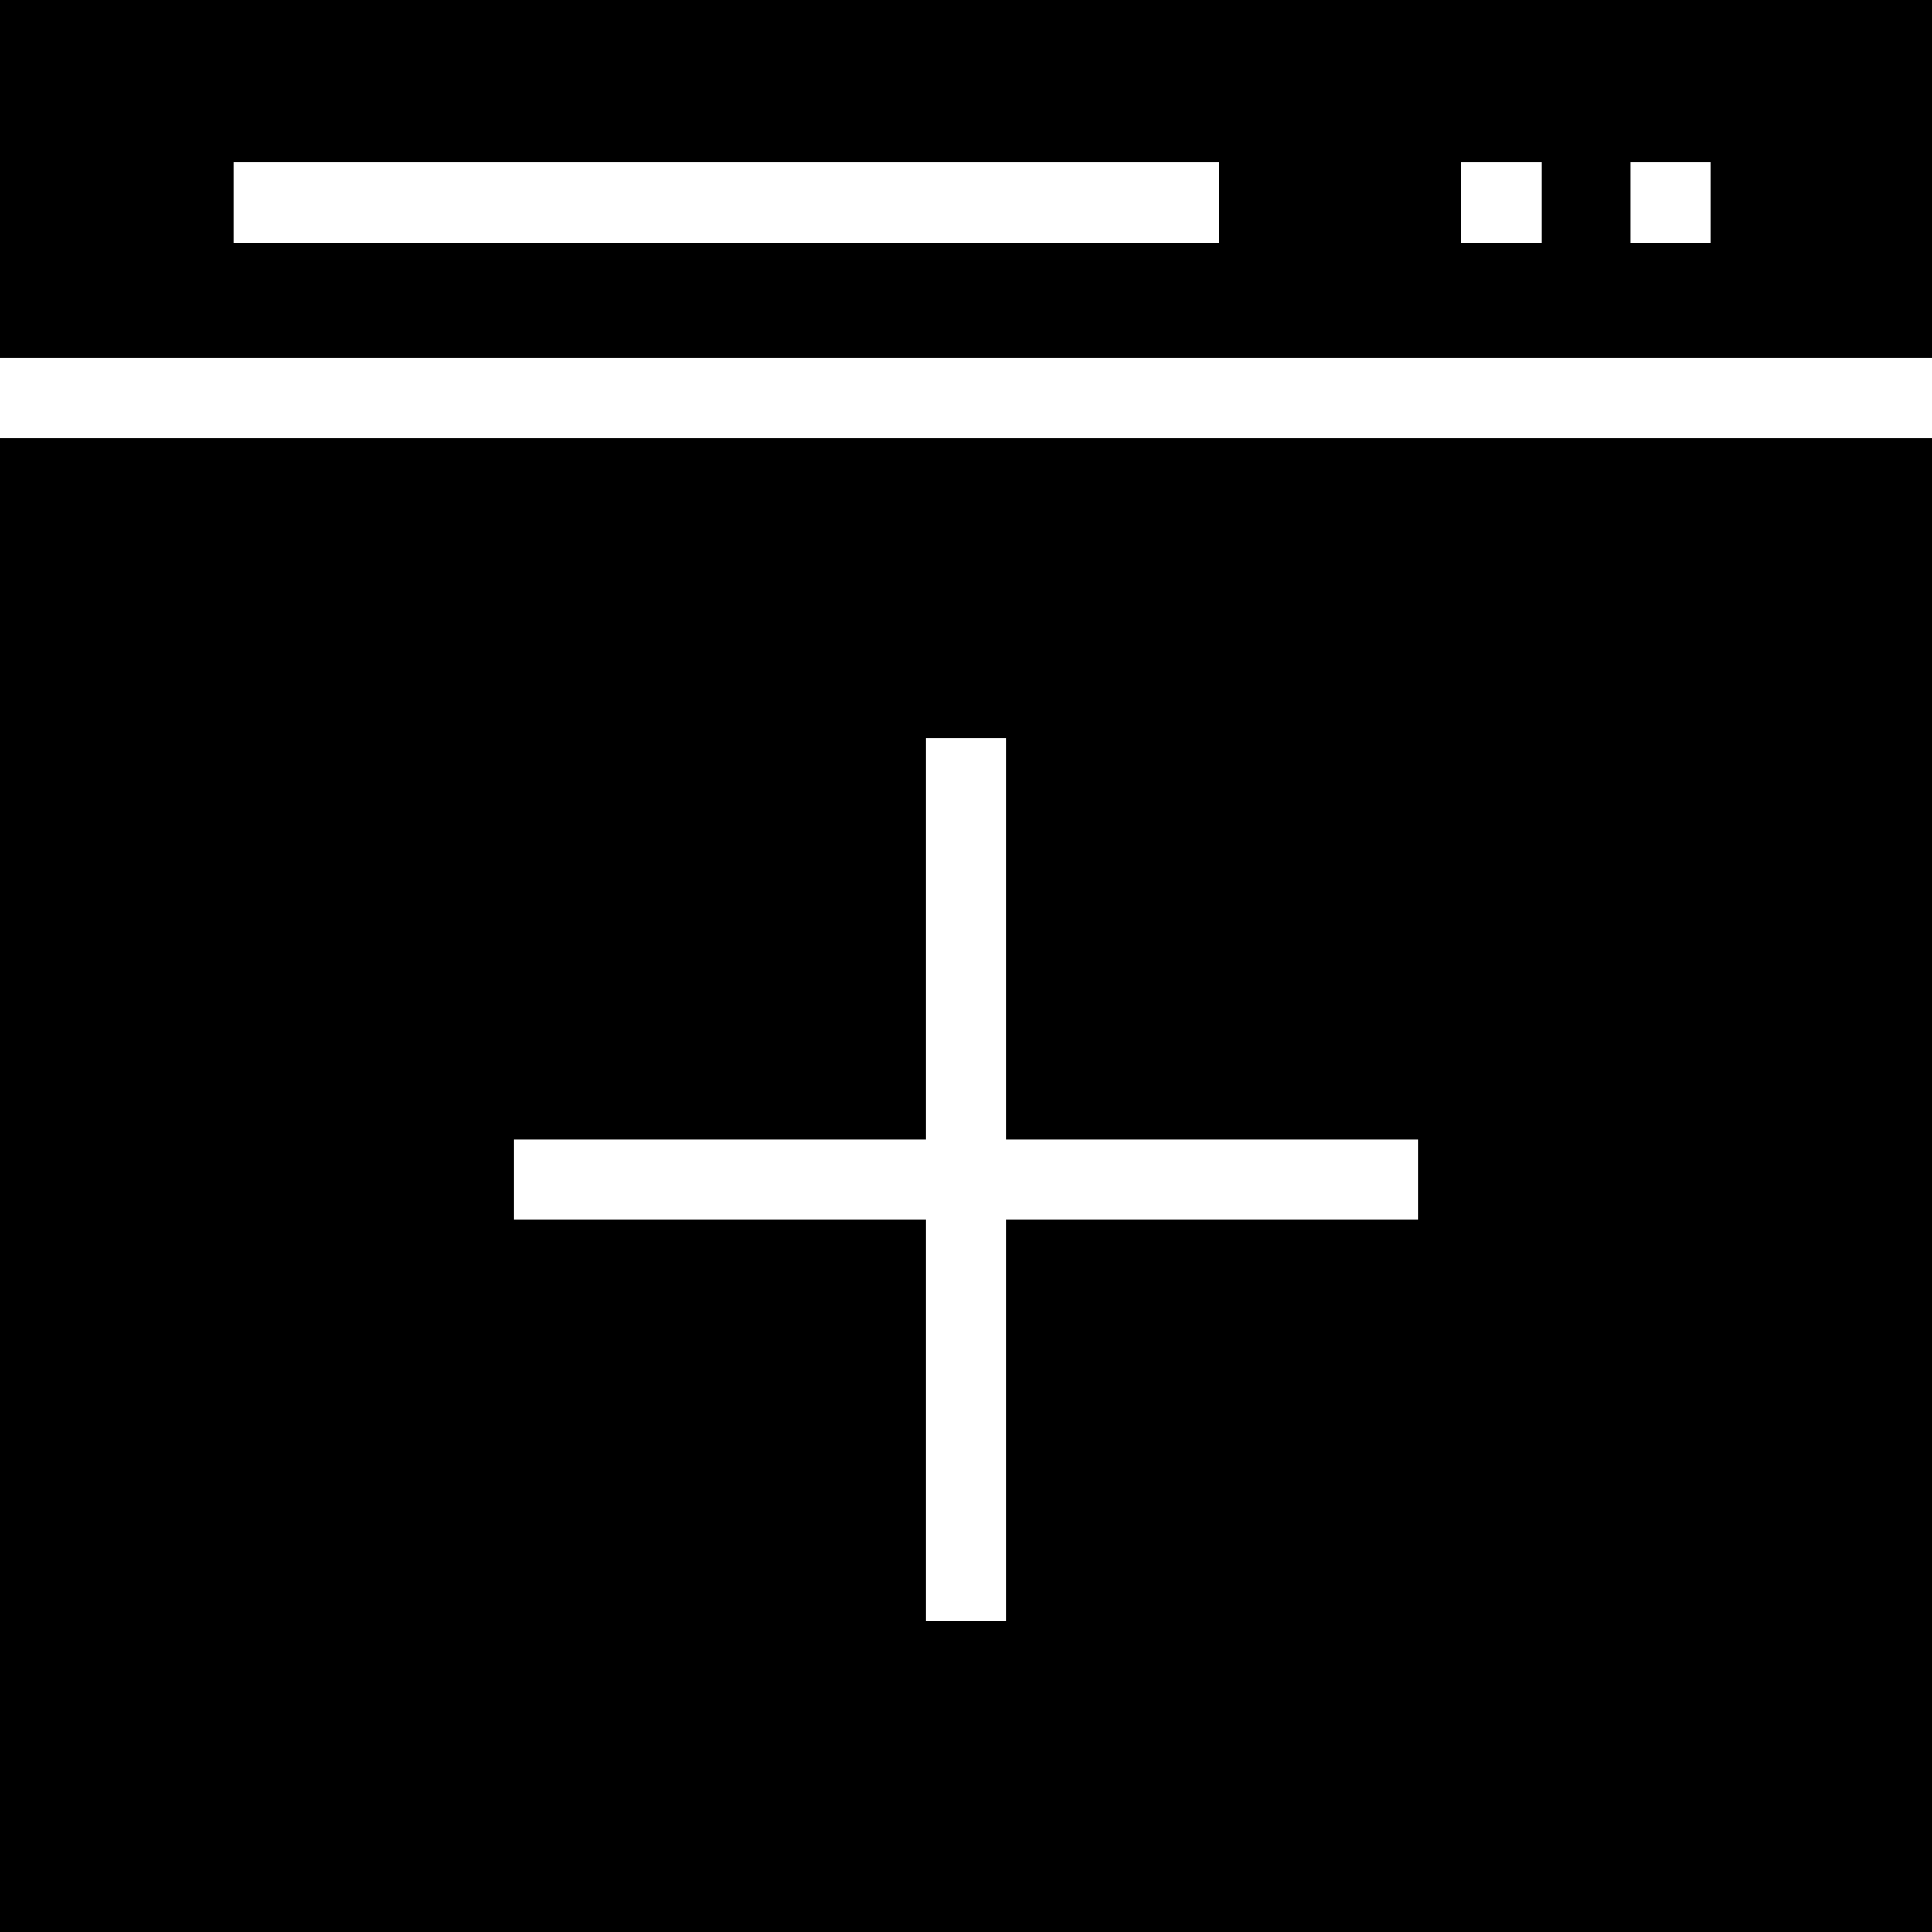 <?xml version="1.0" encoding="iso-8859-1"?>
<!-- Uploaded to: SVG Repo, www.svgrepo.com, Generator: SVG Repo Mixer Tools -->
<svg fill="#000000" height="800px" width="800px" version="1.1" id="Layer_1" xmlns="http://www.w3.org/2000/svg" xmlns:xlink="http://www.w3.org/1999/xlink" 
	 viewBox="0 0 472.615 472.615" xml:space="preserve">
<g>
	<g>
		<path d="M0,0v87.51h472.615V0H0z M298.171,59.409H57.219V39.716h240.952V59.409z M377.094,59.409h-19.692V39.716h19.692V59.409z
			 M418.478,59.409h-19.692V39.716h19.692V59.409z"/>
	</g>
</g>
<g>
	<g>
		<path d="M0,107.202v365.413h472.615V107.202H0z M346.92,298.428H246.152v98.188h-19.692v-98.188H125.7v-19.692h100.76v-98.188
			h19.692v98.188H346.92V298.428z"/>
	</g>
</g>
</svg>